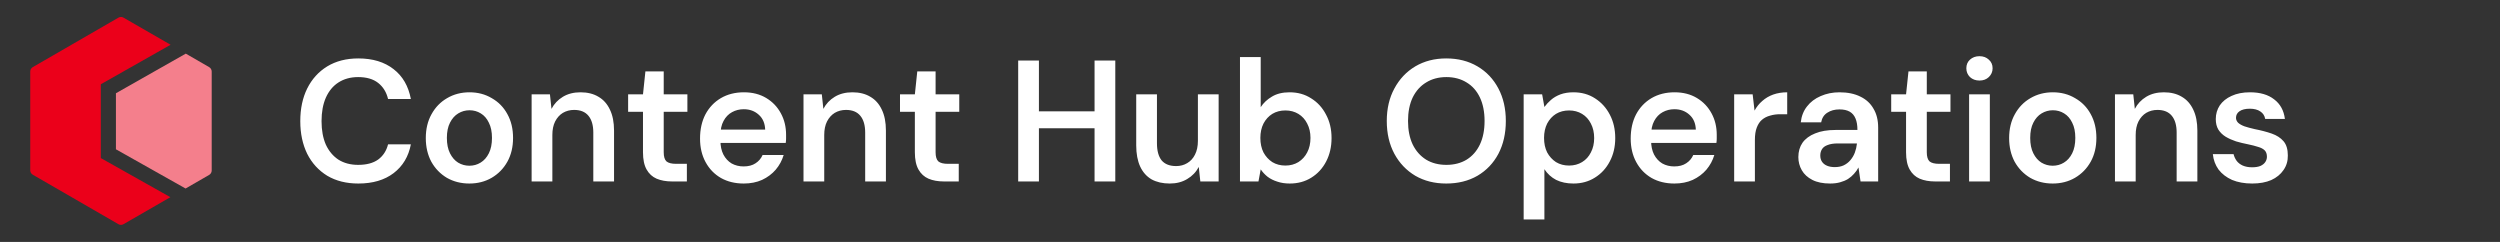 <svg width="248" height="24" viewBox="0 0 248 24" fill="none" xmlns="http://www.w3.org/2000/svg">
<rect x="0" y="0" width="248" height="24" fill="#333333" stroke="none"/>
<path d="M11.5 14.81L18.41 18.7L20.75 17.35C20.9 17.26 21 17.1 21 16.92V7.09C21 6.91 20.9 6.75 20.75 6.66L18.43 5.32L11.5 9.25V14.81Z" fill="#F47F8C"/>
<path d="M10 15.68V8.36L16.92 4.44L12.25 1.75C12.1 1.66 11.9 1.66 11.75 1.75L3.25 6.66C3.1 6.75 3 6.91 3 7.09V16.9C3 17.08 3.1 17.24 3.25 17.33L11.75 22.24C11.9 22.33 12.1 22.33 12.25 22.24L16.9 19.56L10 15.68Z" fill="#EB001A"/>
<path d="M35.547 18.206C34.359 18.206 33.331 17.949 32.462 17.434C31.605 16.909 30.942 16.183 30.474 15.258C30.017 14.321 29.788 13.241 29.788 12.018C29.788 10.784 30.017 9.704 30.474 8.779C30.942 7.842 31.605 7.11 32.462 6.585C33.331 6.059 34.359 5.796 35.547 5.796C36.976 5.796 38.141 6.151 39.044 6.859C39.947 7.556 40.518 8.544 40.758 9.824H38.496C38.336 9.15 38.01 8.619 37.519 8.23C37.027 7.842 36.364 7.647 35.53 7.647C34.776 7.647 34.125 7.825 33.576 8.179C33.039 8.522 32.622 9.024 32.325 9.687C32.039 10.338 31.897 11.115 31.897 12.018C31.897 12.921 32.039 13.698 32.325 14.349C32.622 14.989 33.039 15.486 33.576 15.84C34.125 16.183 34.776 16.355 35.53 16.355C36.364 16.355 37.027 16.177 37.519 15.823C38.01 15.458 38.336 14.955 38.496 14.315H40.758C40.529 15.526 39.958 16.48 39.044 17.177C38.141 17.863 36.976 18.206 35.547 18.206ZM46.559 18.206C45.736 18.206 44.993 18.017 44.33 17.64C43.679 17.252 43.165 16.72 42.788 16.046C42.422 15.36 42.239 14.578 42.239 13.698C42.239 12.795 42.428 12.007 42.805 11.332C43.182 10.647 43.696 10.116 44.347 9.739C45.01 9.35 45.753 9.156 46.576 9.156C47.398 9.156 48.136 9.35 48.787 9.739C49.45 10.116 49.964 10.641 50.329 11.315C50.706 11.99 50.895 12.778 50.895 13.681C50.895 14.583 50.706 15.372 50.329 16.046C49.952 16.72 49.432 17.252 48.77 17.64C48.118 18.017 47.381 18.206 46.559 18.206ZM46.559 16.44C46.97 16.44 47.341 16.337 47.673 16.132C48.016 15.926 48.29 15.617 48.495 15.206C48.701 14.795 48.804 14.286 48.804 13.681C48.804 13.075 48.701 12.572 48.495 12.172C48.301 11.761 48.033 11.453 47.69 11.247C47.358 11.041 46.987 10.938 46.576 10.938C46.176 10.938 45.804 11.041 45.462 11.247C45.119 11.453 44.845 11.761 44.639 12.172C44.433 12.572 44.33 13.075 44.33 13.681C44.33 14.286 44.433 14.795 44.639 15.206C44.845 15.617 45.113 15.926 45.444 16.132C45.787 16.337 46.159 16.44 46.559 16.44ZM52.737 18V9.361H54.554L54.708 10.801C54.971 10.298 55.348 9.898 55.839 9.601C56.331 9.304 56.913 9.156 57.588 9.156C58.285 9.156 58.879 9.304 59.37 9.601C59.862 9.887 60.239 10.31 60.501 10.87C60.776 11.43 60.913 12.127 60.913 12.961V18H58.856V13.149C58.856 12.43 58.696 11.875 58.376 11.487C58.056 11.098 57.582 10.904 56.953 10.904C56.542 10.904 56.171 11.001 55.839 11.195C55.519 11.39 55.262 11.675 55.068 12.052C54.885 12.418 54.794 12.864 54.794 13.389V18H52.737ZM66.663 18C66.081 18 65.572 17.909 65.138 17.726C64.715 17.543 64.384 17.24 64.144 16.817C63.904 16.395 63.784 15.823 63.784 15.103V11.093H62.31V9.361H63.784L64.024 7.082H65.841V9.361H68.189V11.093H65.841V15.103C65.841 15.538 65.932 15.84 66.115 16.012C66.309 16.172 66.629 16.252 67.075 16.252H68.138V18H66.663ZM73.78 18.206C72.923 18.206 72.169 18.023 71.518 17.657C70.866 17.28 70.358 16.755 69.992 16.08C69.626 15.406 69.444 14.629 69.444 13.749C69.444 12.835 69.621 12.035 69.975 11.35C70.341 10.664 70.849 10.127 71.501 9.739C72.163 9.35 72.929 9.156 73.797 9.156C74.643 9.156 75.38 9.344 76.008 9.721C76.637 10.098 77.122 10.607 77.465 11.247C77.808 11.875 77.979 12.584 77.979 13.372C77.979 13.486 77.979 13.612 77.979 13.749C77.979 13.886 77.968 14.029 77.945 14.178H70.918V12.858H75.906C75.883 12.229 75.671 11.738 75.271 11.384C74.871 11.018 74.374 10.835 73.78 10.835C73.357 10.835 72.969 10.933 72.615 11.127C72.26 11.321 71.98 11.613 71.775 12.001C71.569 12.378 71.466 12.858 71.466 13.441V13.938C71.466 14.475 71.563 14.938 71.758 15.326C71.963 15.715 72.237 16.012 72.58 16.217C72.935 16.412 73.329 16.509 73.763 16.509C74.243 16.509 74.637 16.406 74.946 16.2C75.266 15.995 75.5 15.72 75.648 15.378H77.74C77.579 15.915 77.317 16.4 76.951 16.834C76.585 17.257 76.134 17.594 75.597 17.846C75.06 18.086 74.454 18.206 73.78 18.206ZM79.707 18V9.361H81.524L81.678 10.801C81.941 10.298 82.318 9.898 82.809 9.601C83.301 9.304 83.883 9.156 84.558 9.156C85.255 9.156 85.849 9.304 86.34 9.601C86.832 9.887 87.209 10.31 87.472 10.87C87.746 11.43 87.883 12.127 87.883 12.961V18H85.826V13.149C85.826 12.43 85.666 11.875 85.346 11.487C85.026 11.098 84.552 10.904 83.924 10.904C83.512 10.904 83.141 11.001 82.809 11.195C82.49 11.39 82.232 11.675 82.038 12.052C81.855 12.418 81.764 12.864 81.764 13.389V18H79.707ZM93.634 18C93.051 18 92.542 17.909 92.108 17.726C91.685 17.543 91.354 17.24 91.114 16.817C90.874 16.395 90.754 15.823 90.754 15.103V11.093H89.28V9.361H90.754L90.994 7.082H92.811V9.361H95.159V11.093H92.811V15.103C92.811 15.538 92.902 15.84 93.085 16.012C93.279 16.172 93.599 16.252 94.045 16.252H95.108V18H93.634ZM108.58 18V6.002H110.637V18H108.58ZM101.004 18V6.002H103.061V18H101.004ZM102.753 12.721V11.041H108.975V12.721H102.753ZM116.038 18.206C115.341 18.206 114.741 18.069 114.238 17.794C113.747 17.509 113.37 17.086 113.107 16.526C112.844 15.955 112.713 15.252 112.713 14.418V9.361H114.77V14.212C114.77 14.955 114.924 15.52 115.232 15.909C115.552 16.286 116.032 16.474 116.672 16.474C117.084 16.474 117.449 16.377 117.769 16.183C118.1 15.989 118.358 15.709 118.54 15.343C118.735 14.966 118.832 14.509 118.832 13.972V9.361H120.889V18H119.072L118.918 16.56C118.655 17.063 118.272 17.463 117.769 17.76C117.278 18.057 116.701 18.206 116.038 18.206ZM127.942 18.206C127.485 18.206 127.074 18.143 126.708 18.017C126.342 17.903 126.022 17.743 125.748 17.537C125.474 17.32 125.245 17.074 125.062 16.8L124.84 18H123.006V5.659H125.062V10.63C125.337 10.207 125.708 9.858 126.177 9.584C126.645 9.299 127.228 9.156 127.925 9.156C128.736 9.156 129.45 9.356 130.067 9.756C130.696 10.144 131.187 10.681 131.541 11.367C131.907 12.041 132.09 12.818 132.09 13.698C132.09 14.555 131.913 15.326 131.559 16.012C131.204 16.697 130.713 17.234 130.084 17.623C129.467 18.011 128.753 18.206 127.942 18.206ZM127.513 16.423C127.993 16.423 128.422 16.309 128.799 16.08C129.176 15.84 129.467 15.52 129.673 15.12C129.89 14.709 129.999 14.229 129.999 13.681C129.999 13.144 129.89 12.669 129.673 12.258C129.467 11.847 129.176 11.527 128.799 11.298C128.422 11.07 127.993 10.956 127.513 10.956C127.022 10.956 126.588 11.07 126.211 11.298C125.845 11.527 125.554 11.847 125.337 12.258C125.131 12.669 125.028 13.144 125.028 13.681C125.028 14.229 125.131 14.709 125.337 15.12C125.554 15.52 125.845 15.84 126.211 16.08C126.588 16.309 127.022 16.423 127.513 16.423ZM143.464 18.206C142.31 18.206 141.288 17.949 140.396 17.434C139.516 16.909 138.825 16.183 138.322 15.258C137.82 14.321 137.568 13.235 137.568 12.001C137.568 10.778 137.82 9.704 138.322 8.779C138.825 7.842 139.516 7.11 140.396 6.585C141.288 6.059 142.31 5.796 143.464 5.796C144.641 5.796 145.675 6.059 146.567 6.585C147.458 7.11 148.149 7.842 148.641 8.779C149.132 9.704 149.378 10.778 149.378 12.001C149.378 13.235 149.132 14.321 148.641 15.258C148.149 16.183 147.458 16.909 146.567 17.434C145.675 17.949 144.641 18.206 143.464 18.206ZM143.482 16.355C144.247 16.355 144.916 16.183 145.487 15.84C146.058 15.486 146.498 14.983 146.807 14.332C147.115 13.681 147.269 12.904 147.269 12.001C147.269 11.098 147.115 10.321 146.807 9.67C146.498 9.019 146.058 8.522 145.487 8.179C144.916 7.825 144.247 7.647 143.482 7.647C142.716 7.647 142.047 7.825 141.476 8.179C140.905 8.522 140.459 9.019 140.139 9.67C139.831 10.321 139.676 11.098 139.676 12.001C139.676 12.904 139.831 13.681 140.139 14.332C140.459 14.983 140.905 15.486 141.476 15.84C142.047 16.183 142.716 16.355 143.482 16.355ZM151.147 21.771V9.361H152.981L153.204 10.613C153.387 10.361 153.604 10.127 153.856 9.91C154.118 9.681 154.433 9.499 154.798 9.361C155.175 9.224 155.604 9.156 156.084 9.156C156.895 9.156 157.609 9.356 158.226 9.756C158.855 10.156 159.346 10.698 159.7 11.384C160.054 12.058 160.232 12.829 160.232 13.698C160.232 14.566 160.049 15.343 159.683 16.029C159.329 16.703 158.838 17.234 158.209 17.623C157.592 18.011 156.884 18.206 156.084 18.206C155.432 18.206 154.861 18.086 154.37 17.846C153.89 17.594 153.501 17.24 153.204 16.783V21.771H151.147ZM155.655 16.423C156.135 16.423 156.564 16.309 156.941 16.08C157.318 15.852 157.609 15.532 157.815 15.12C158.032 14.709 158.141 14.235 158.141 13.698C158.141 13.149 158.032 12.669 157.815 12.258C157.609 11.847 157.318 11.527 156.941 11.298C156.564 11.07 156.135 10.956 155.655 10.956C155.164 10.956 154.73 11.07 154.353 11.298C153.987 11.527 153.696 11.847 153.478 12.258C153.273 12.669 153.17 13.144 153.17 13.681C153.17 14.229 153.273 14.709 153.478 15.12C153.696 15.52 153.987 15.84 154.353 16.08C154.73 16.309 155.164 16.423 155.655 16.423ZM166.102 18.206C165.245 18.206 164.491 18.023 163.839 17.657C163.188 17.28 162.68 16.755 162.314 16.08C161.948 15.406 161.765 14.629 161.765 13.749C161.765 12.835 161.942 12.035 162.297 11.35C162.662 10.664 163.171 10.127 163.822 9.739C164.485 9.35 165.251 9.156 166.119 9.156C166.965 9.156 167.702 9.344 168.33 9.721C168.958 10.098 169.444 10.607 169.787 11.247C170.13 11.875 170.301 12.584 170.301 13.372C170.301 13.486 170.301 13.612 170.301 13.749C170.301 13.886 170.29 14.029 170.267 14.178H163.239V12.858H168.227C168.204 12.229 167.993 11.738 167.593 11.384C167.193 11.018 166.696 10.835 166.102 10.835C165.679 10.835 165.29 10.933 164.936 11.127C164.582 11.321 164.302 11.613 164.096 12.001C163.891 12.378 163.788 12.858 163.788 13.441V13.938C163.788 14.475 163.885 14.938 164.079 15.326C164.285 15.715 164.559 16.012 164.902 16.217C165.256 16.412 165.65 16.509 166.085 16.509C166.565 16.509 166.959 16.406 167.267 16.2C167.587 15.995 167.822 15.72 167.97 15.378H170.061C169.901 15.915 169.638 16.4 169.273 16.834C168.907 17.257 168.456 17.594 167.919 17.846C167.382 18.086 166.776 18.206 166.102 18.206ZM172.029 18V9.361H173.863L174.051 10.973C174.257 10.595 174.514 10.276 174.823 10.013C175.131 9.739 175.491 9.527 175.902 9.379C176.325 9.23 176.788 9.156 177.291 9.156V11.332H176.571C176.228 11.332 175.902 11.378 175.594 11.47C175.285 11.55 175.017 11.687 174.788 11.881C174.571 12.064 174.4 12.321 174.274 12.652C174.148 12.972 174.086 13.378 174.086 13.869V18H172.029ZM181.549 18.206C180.841 18.206 180.252 18.086 179.784 17.846C179.315 17.606 178.967 17.286 178.738 16.886C178.51 16.486 178.396 16.052 178.396 15.583C178.396 15.035 178.533 14.561 178.807 14.161C179.093 13.761 179.51 13.452 180.058 13.235C180.607 13.007 181.281 12.892 182.081 12.892H184.257C184.257 12.435 184.195 12.058 184.069 11.761C183.943 11.453 183.749 11.224 183.486 11.075C183.223 10.927 182.886 10.853 182.475 10.853C182.006 10.853 181.606 10.961 181.275 11.178C180.944 11.384 180.738 11.704 180.658 12.138H178.636C178.704 11.521 178.91 10.995 179.253 10.561C179.595 10.116 180.047 9.773 180.607 9.533C181.178 9.281 181.801 9.156 182.475 9.156C183.286 9.156 183.978 9.299 184.549 9.584C185.12 9.858 185.554 10.258 185.851 10.784C186.16 11.298 186.314 11.921 186.314 12.652V18H184.566L184.36 16.612C184.246 16.84 184.097 17.052 183.915 17.246C183.743 17.44 183.543 17.611 183.315 17.76C183.086 17.897 182.823 18.006 182.526 18.086C182.241 18.166 181.915 18.206 181.549 18.206ZM182.012 16.577C182.343 16.577 182.635 16.52 182.886 16.406C183.149 16.28 183.372 16.109 183.555 15.892C183.749 15.663 183.898 15.412 184 15.138C184.103 14.863 184.172 14.572 184.206 14.264V14.229H182.303C181.904 14.229 181.572 14.281 181.309 14.383C181.047 14.475 180.858 14.612 180.744 14.795C180.629 14.978 180.572 15.189 180.572 15.429C180.572 15.669 180.629 15.875 180.744 16.046C180.858 16.217 181.024 16.349 181.241 16.44C181.458 16.532 181.715 16.577 182.012 16.577ZM191.96 18C191.378 18 190.869 17.909 190.435 17.726C190.012 17.543 189.681 17.24 189.441 16.817C189.201 16.395 189.081 15.823 189.081 15.103V11.093H187.607V9.361H189.081L189.321 7.082H191.138V9.361H193.486V11.093H191.138V15.103C191.138 15.538 191.229 15.84 191.412 16.012C191.606 16.172 191.926 16.252 192.372 16.252H193.434V18H191.96ZM195.335 18V9.361H197.392V18H195.335ZM196.364 7.99C195.986 7.99 195.672 7.876 195.421 7.647C195.181 7.407 195.061 7.116 195.061 6.773C195.061 6.419 195.181 6.133 195.421 5.916C195.672 5.688 195.986 5.574 196.364 5.574C196.741 5.574 197.049 5.688 197.289 5.916C197.54 6.133 197.666 6.419 197.666 6.773C197.666 7.116 197.54 7.407 197.289 7.647C197.049 7.876 196.741 7.99 196.364 7.99ZM203.625 18.206C202.803 18.206 202.06 18.017 201.397 17.64C200.746 17.252 200.232 16.72 199.854 16.046C199.489 15.36 199.306 14.578 199.306 13.698C199.306 12.795 199.495 12.007 199.872 11.332C200.249 10.647 200.763 10.116 201.414 9.739C202.077 9.35 202.82 9.156 203.642 9.156C204.465 9.156 205.202 9.35 205.853 9.739C206.516 10.116 207.03 10.641 207.396 11.315C207.773 11.99 207.962 12.778 207.962 13.681C207.962 14.583 207.773 15.372 207.396 16.046C207.019 16.72 206.499 17.252 205.836 17.64C205.185 18.017 204.448 18.206 203.625 18.206ZM203.625 16.44C204.037 16.44 204.408 16.337 204.739 16.132C205.082 15.926 205.356 15.617 205.562 15.206C205.768 14.795 205.871 14.286 205.871 13.681C205.871 13.075 205.768 12.572 205.562 12.172C205.368 11.761 205.099 11.453 204.756 11.247C204.425 11.041 204.054 10.938 203.642 10.938C203.242 10.938 202.871 11.041 202.528 11.247C202.185 11.453 201.911 11.761 201.706 12.172C201.5 12.572 201.397 13.075 201.397 13.681C201.397 14.286 201.5 14.795 201.706 15.206C201.911 15.617 202.18 15.926 202.511 16.132C202.854 16.337 203.225 16.44 203.625 16.44ZM209.804 18V9.361H211.621L211.775 10.801C212.038 10.298 212.415 9.898 212.906 9.601C213.397 9.304 213.98 9.156 214.654 9.156C215.351 9.156 215.946 9.304 216.437 9.601C216.928 9.887 217.305 10.31 217.568 10.87C217.842 11.43 217.979 12.127 217.979 12.961V18H215.923V13.149C215.923 12.43 215.763 11.875 215.443 11.487C215.123 11.098 214.649 10.904 214.02 10.904C213.609 10.904 213.237 11.001 212.906 11.195C212.586 11.39 212.329 11.675 212.135 12.052C211.952 12.418 211.86 12.864 211.86 13.389V18H209.804ZM223.422 18.206C222.656 18.206 221.988 18.086 221.416 17.846C220.856 17.594 220.411 17.252 220.079 16.817C219.759 16.372 219.571 15.863 219.514 15.292H221.571C221.628 15.532 221.731 15.755 221.879 15.96C222.028 16.155 222.228 16.309 222.479 16.423C222.742 16.537 223.05 16.595 223.405 16.595C223.747 16.595 224.027 16.549 224.244 16.457C224.462 16.355 224.621 16.223 224.724 16.063C224.827 15.903 224.879 15.732 224.879 15.549C224.879 15.275 224.804 15.063 224.656 14.915C224.507 14.766 224.29 14.652 224.004 14.572C223.73 14.481 223.399 14.395 223.01 14.315C222.599 14.235 222.199 14.138 221.811 14.024C221.433 13.898 221.091 13.744 220.782 13.561C220.485 13.378 220.245 13.144 220.062 12.858C219.891 12.572 219.805 12.224 219.805 11.812C219.805 11.31 219.937 10.858 220.199 10.458C220.474 10.059 220.862 9.744 221.365 9.516C221.879 9.276 222.49 9.156 223.199 9.156C224.204 9.156 225.004 9.39 225.598 9.858C226.204 10.316 226.558 10.961 226.661 11.795H224.707C224.65 11.475 224.49 11.23 224.227 11.058C223.964 10.876 223.616 10.784 223.182 10.784C222.736 10.784 222.393 10.87 222.153 11.041C221.925 11.201 221.811 11.418 221.811 11.693C221.811 11.864 221.879 12.024 222.016 12.172C222.165 12.309 222.376 12.43 222.65 12.532C222.925 12.624 223.262 12.715 223.662 12.807C224.302 12.932 224.867 13.081 225.359 13.252C225.85 13.424 226.238 13.675 226.524 14.006C226.81 14.338 226.953 14.806 226.953 15.412C226.964 15.96 226.821 16.446 226.524 16.869C226.238 17.291 225.833 17.623 225.307 17.863C224.781 18.091 224.153 18.206 223.422 18.206Z" fill="white"/>
</svg>
